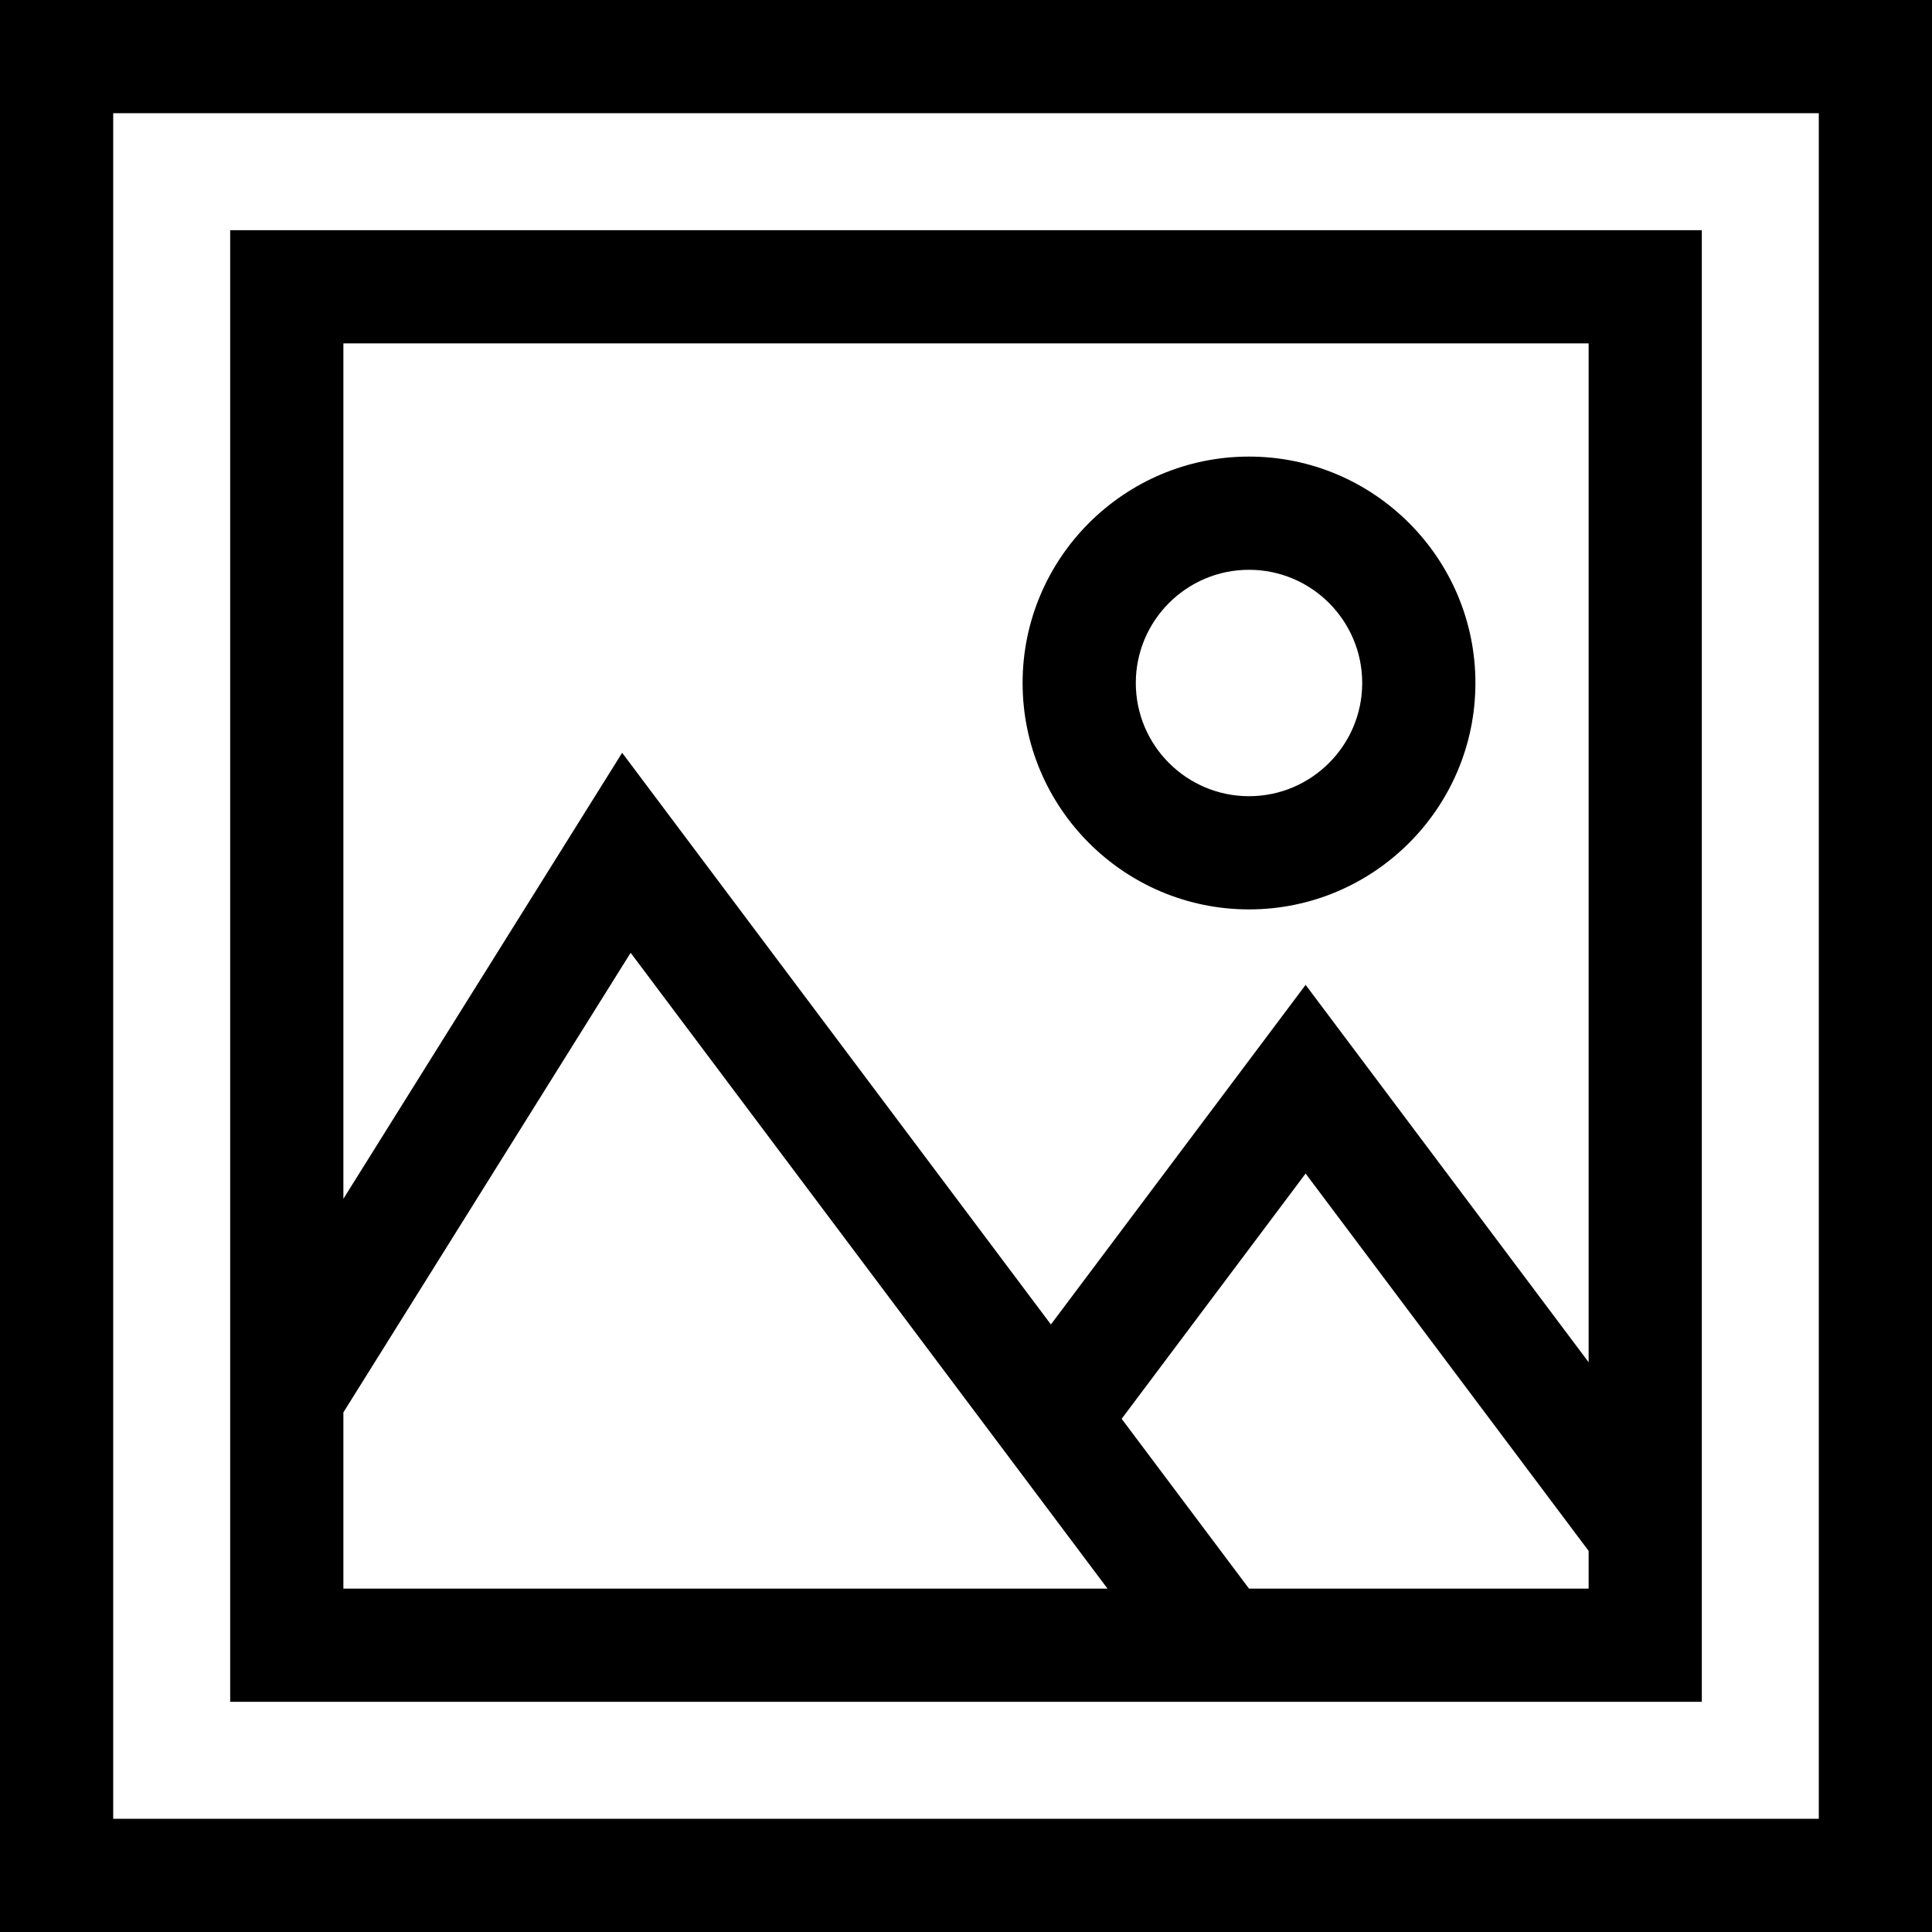 <?xml version="1.0" encoding="iso-8859-1"?>
<!-- Generator: Adobe Illustrator 19.0.0, SVG Export Plug-In . SVG Version: 6.00 Build 0)  -->
<svg version="1.1" id="Capa_1" xmlns="http://www.w3.org/2000/svg" xmlns:xlink="http://www.w3.org/1999/xlink" x="0px" y="0px"
	 viewBox="0 0 512 512" style="enable-background:new 0 0 512 512;" xml:space="preserve">
<g>
	<g>
		<path d="M0,0v512h512V0H0z M482,482H30V30h452V482z"/>
	</g>
</g>
<g>
	<g>
		<path d="M61,61v390h390V61H61z M91,421v-46.698l76.125-121.801L293.5,421H91z M421,421h-90l-33.75-45L346,311l75,100V421z
			 M421,361l-75-100l-67.5,90L164.875,199.499L91,317.698V91h330V361z"/>
	</g>
</g>
<g>
	<g>
		<path d="M331,121c-33.084,0-60,26.916-60,60s26.916,60,60,60s60-26.916,60-60S364.084,121,331,121z M331,211
			c-16.542,0-30-13.458-30-30s13.458-30,30-30s30,13.458,30,30S347.542,211,331,211z"/>
	</g>
</g>
<g>
</g>
<g>
</g>
<g>
</g>
<g>
</g>
<g>
</g>
<g>
</g>
<g>
</g>
<g>
</g>
<g>
</g>
<g>
</g>
<g>
</g>
<g>
</g>
<g>
</g>
<g>
</g>
<g>
</g>
</svg>
